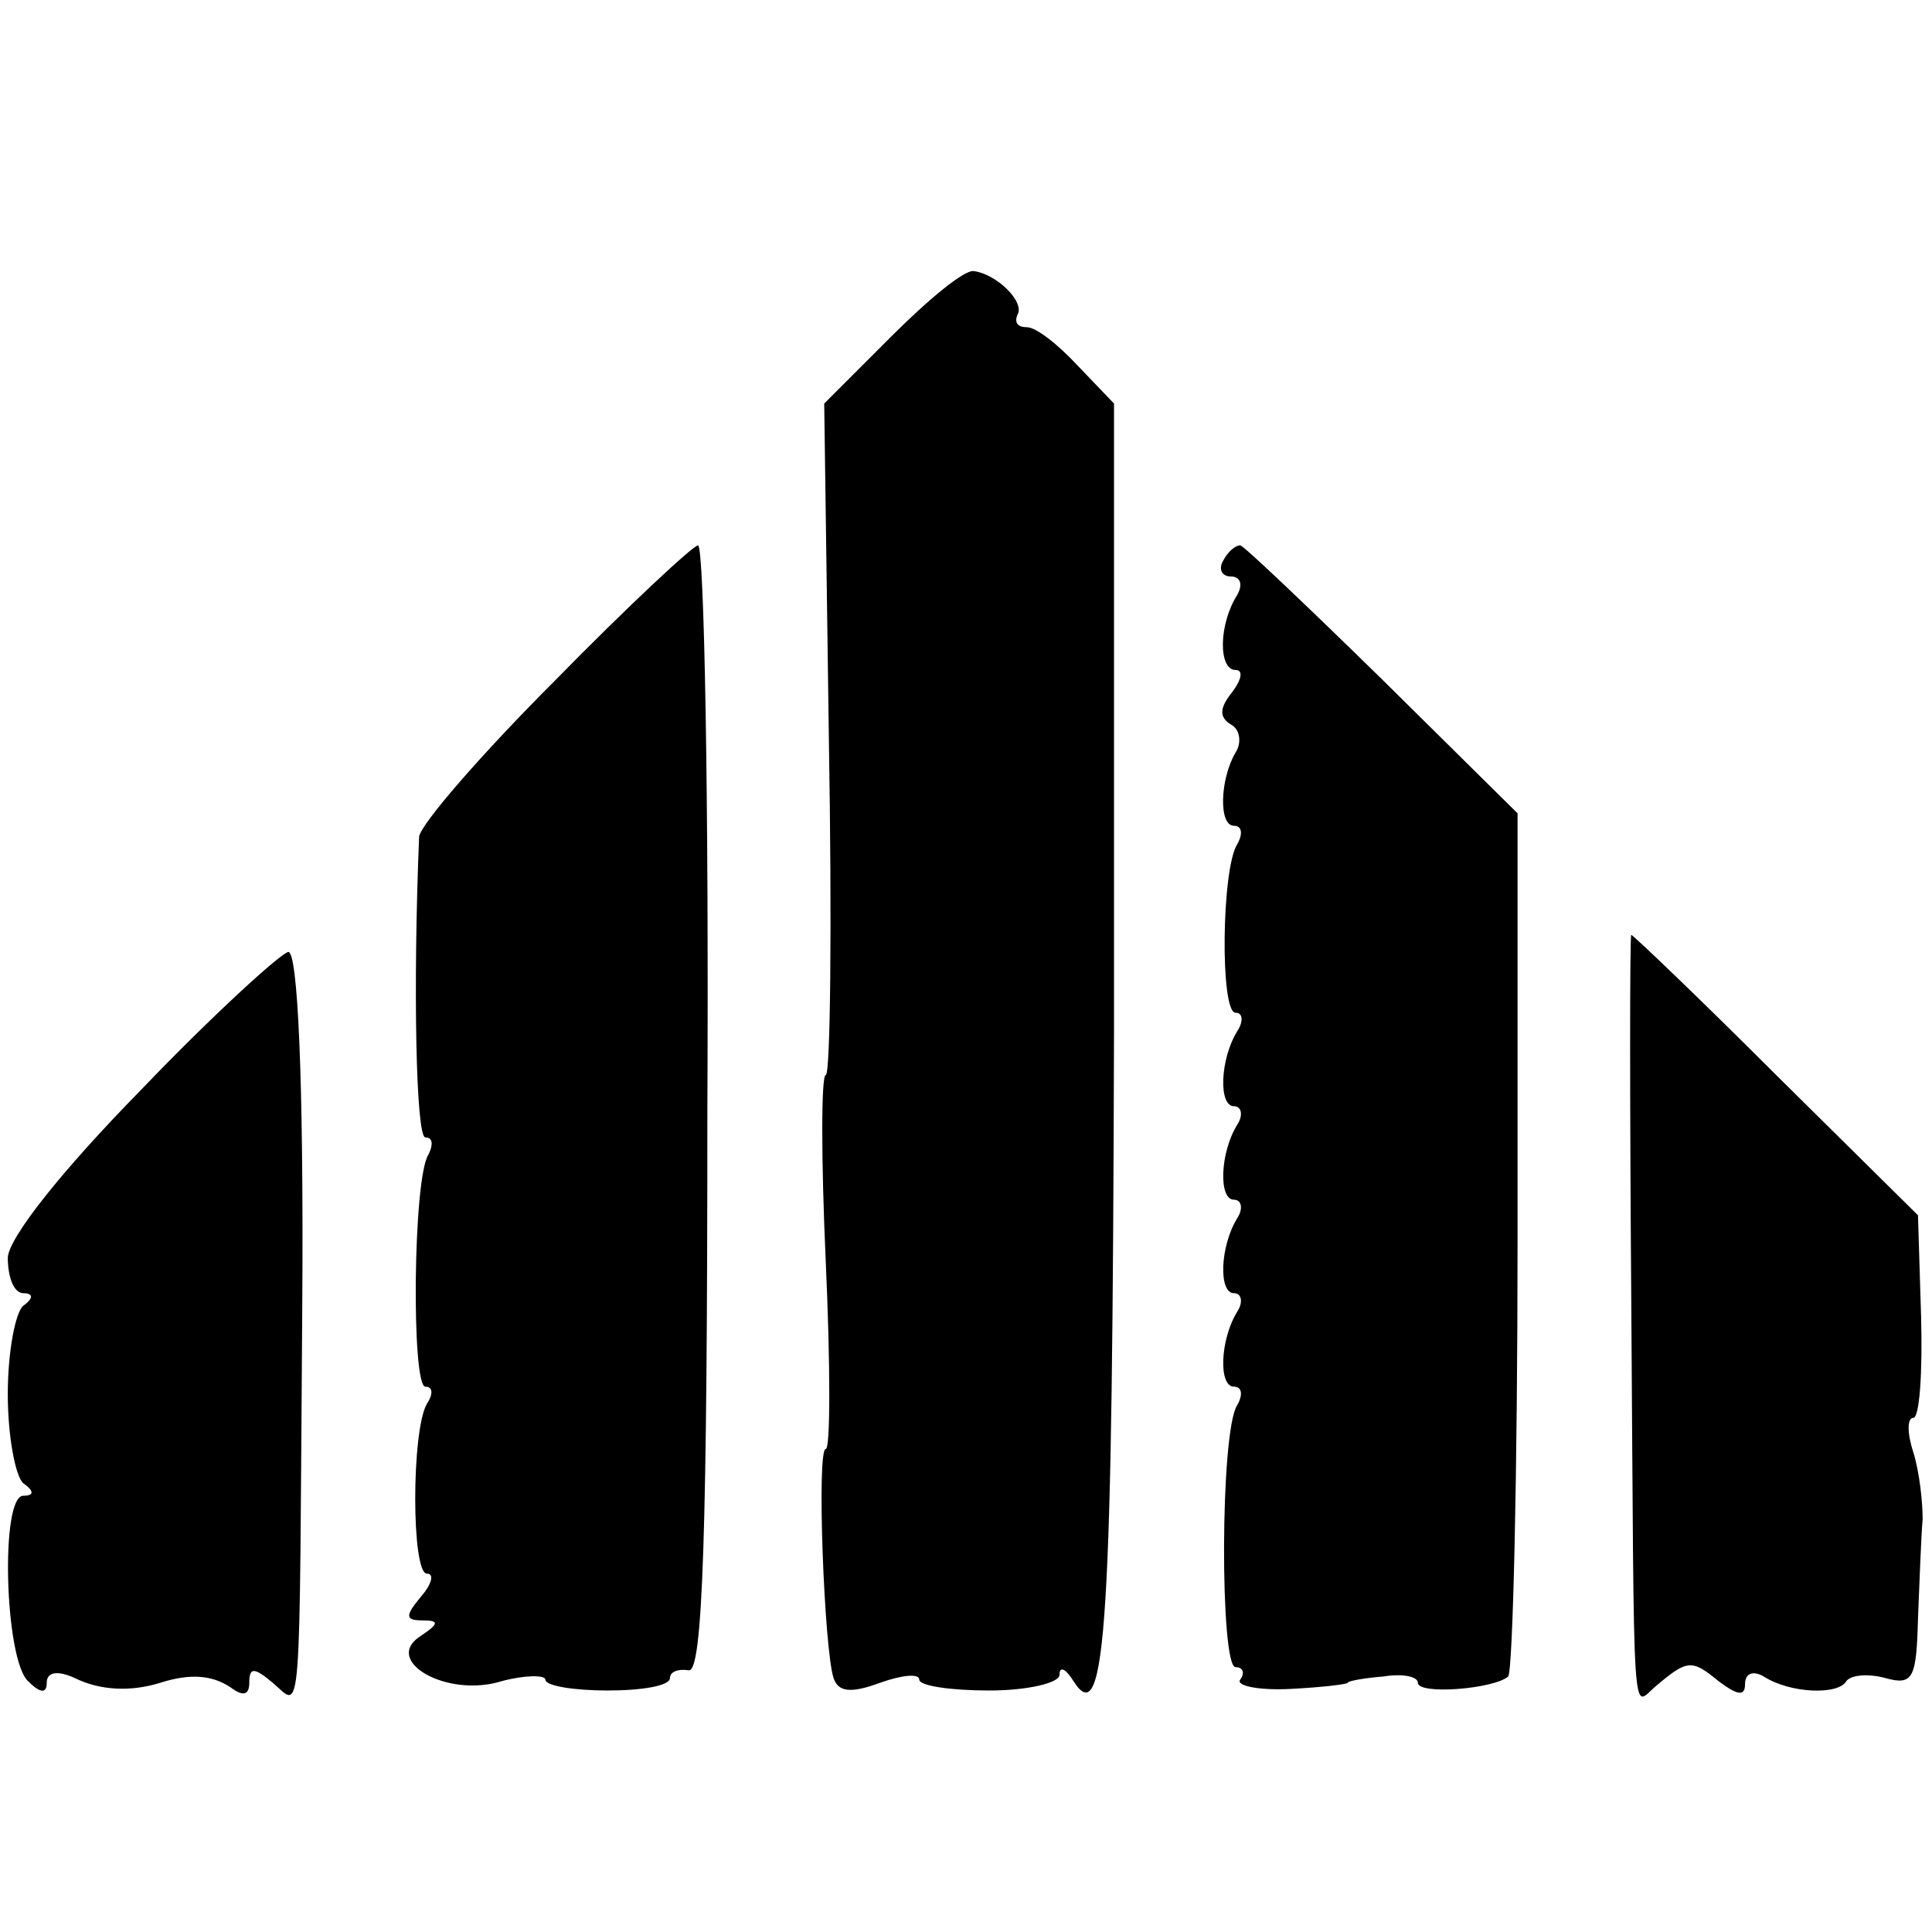 <?xml version="1.0" standalone="no"?>
<!DOCTYPE svg PUBLIC "-//W3C//DTD SVG 20010904//EN"
 "http://www.w3.org/TR/2001/REC-SVG-20010904/DTD/svg10.dtd">
<svg version="1.0" xmlns="http://www.w3.org/2000/svg"
 width="124pt" height="124pt" viewBox="0 0 124 124"
 preserveAspectRatio="xMidYMid meet">
<g transform="translate(0,124) scale(0.1,-0.1)"
fill="#000000" stroke="none">
<path d="M572 1024 l-43 -43 3 -216 c2 -118 1 -215 -2 -215 -3 0 -3 -54 0
-120 3 -66 3 -120 0 -120 -6 0 -1 -129 5 -147 3 -9 11 -10 30 -3 14 5 25 6 25
2 0 -4 20 -7 45 -7 25 0 45 5 45 10 0 6 4 4 9 -4 21 -33 25 36 26 417 l0 403
-23 24 c-13 14 -27 25 -33 25 -6 0 -8 3 -6 8 5 8 -13 26 -28 28 -6 1 -29 -18
-53 -42z"/>
<path d="M356 803 c-47 -47 -86 -92 -87 -100 -4 -97 -2 -193 4 -193 5 0 5 -5
2 -11 -10 -15 -11 -149 -2 -149 5 0 5 -5 1 -11 -10 -17 -10 -109 0 -109 5 0 3
-7 -4 -15 -10 -12 -10 -15 1 -15 11 0 11 -2 -1 -10 -25 -16 17 -40 52 -29 15
4 28 4 28 1 0 -4 18 -7 40 -7 22 0 40 3 40 8 0 4 5 6 12 5 9 -2 12 87 12 360
1 199 -2 362 -6 362 -3 0 -45 -39 -92 -87z"/>
<path d="M785 880 c-3 -5 -1 -10 5 -10 6 0 8 -5 4 -12 -12 -19 -12 -48 -1 -48
5 0 4 -6 -2 -14 -8 -10 -9 -16 -1 -21 6 -3 7 -12 3 -18 -10 -17 -11 -47 -1
-47 5 0 6 -5 2 -12 -10 -16 -11 -108 -1 -108 5 0 5 -6 1 -12 -11 -18 -12 -48
-2 -48 5 0 6 -6 2 -12 -11 -18 -12 -48 -2 -48 5 0 6 -6 2 -12 -11 -18 -12 -48
-2 -48 5 0 6 -6 2 -12 -11 -18 -12 -48 -2 -48 5 0 6 -5 2 -12 -11 -17 -11
-168 -1 -168 5 0 6 -4 3 -8 -3 -4 12 -7 32 -6 20 1 37 3 37 4 0 1 10 3 23 4
12 2 22 0 22 -4 0 -8 49 -4 58 4 3 4 6 130 6 280 l0 274 -87 86 c-48 47 -89
86 -91 86 -3 0 -8 -4 -11 -10z"/>
<path d="M1047 403 c2 -282 0 -258 16 -245 20 17 23 17 40 3 12 -9 17 -10 17
-2 0 7 5 9 12 5 17 -11 48 -12 53 -3 3 4 14 5 25 2 18 -5 20 0 21 38 1 24 2
53 3 64 0 11 -2 30 -6 43 -4 12 -4 22 0 22 4 0 6 29 5 65 l-2 65 -91 90 c-50
50 -92 90 -93 90 -1 0 -1 -107 0 -237z"/>
<path d="M91 541 c-52 -53 -85 -95 -86 -108 0 -13 4 -23 10 -23 6 0 7 -3 0 -8
-5 -4 -10 -29 -10 -57 0 -27 5 -53 10 -57 7 -5 7 -8 0 -8 -15 0 -12 -105 3
-119 8 -8 12 -8 12 -1 0 7 7 8 18 3 16 -8 36 -9 55 -3 19 6 33 5 45 -3 8 -6
12 -5 12 3 0 10 3 10 15 0 19 -16 17 -35 19 242 1 147 -3 228 -9 227 -5 -1
-48 -40 -94 -88z"/>
</g>
</svg>
